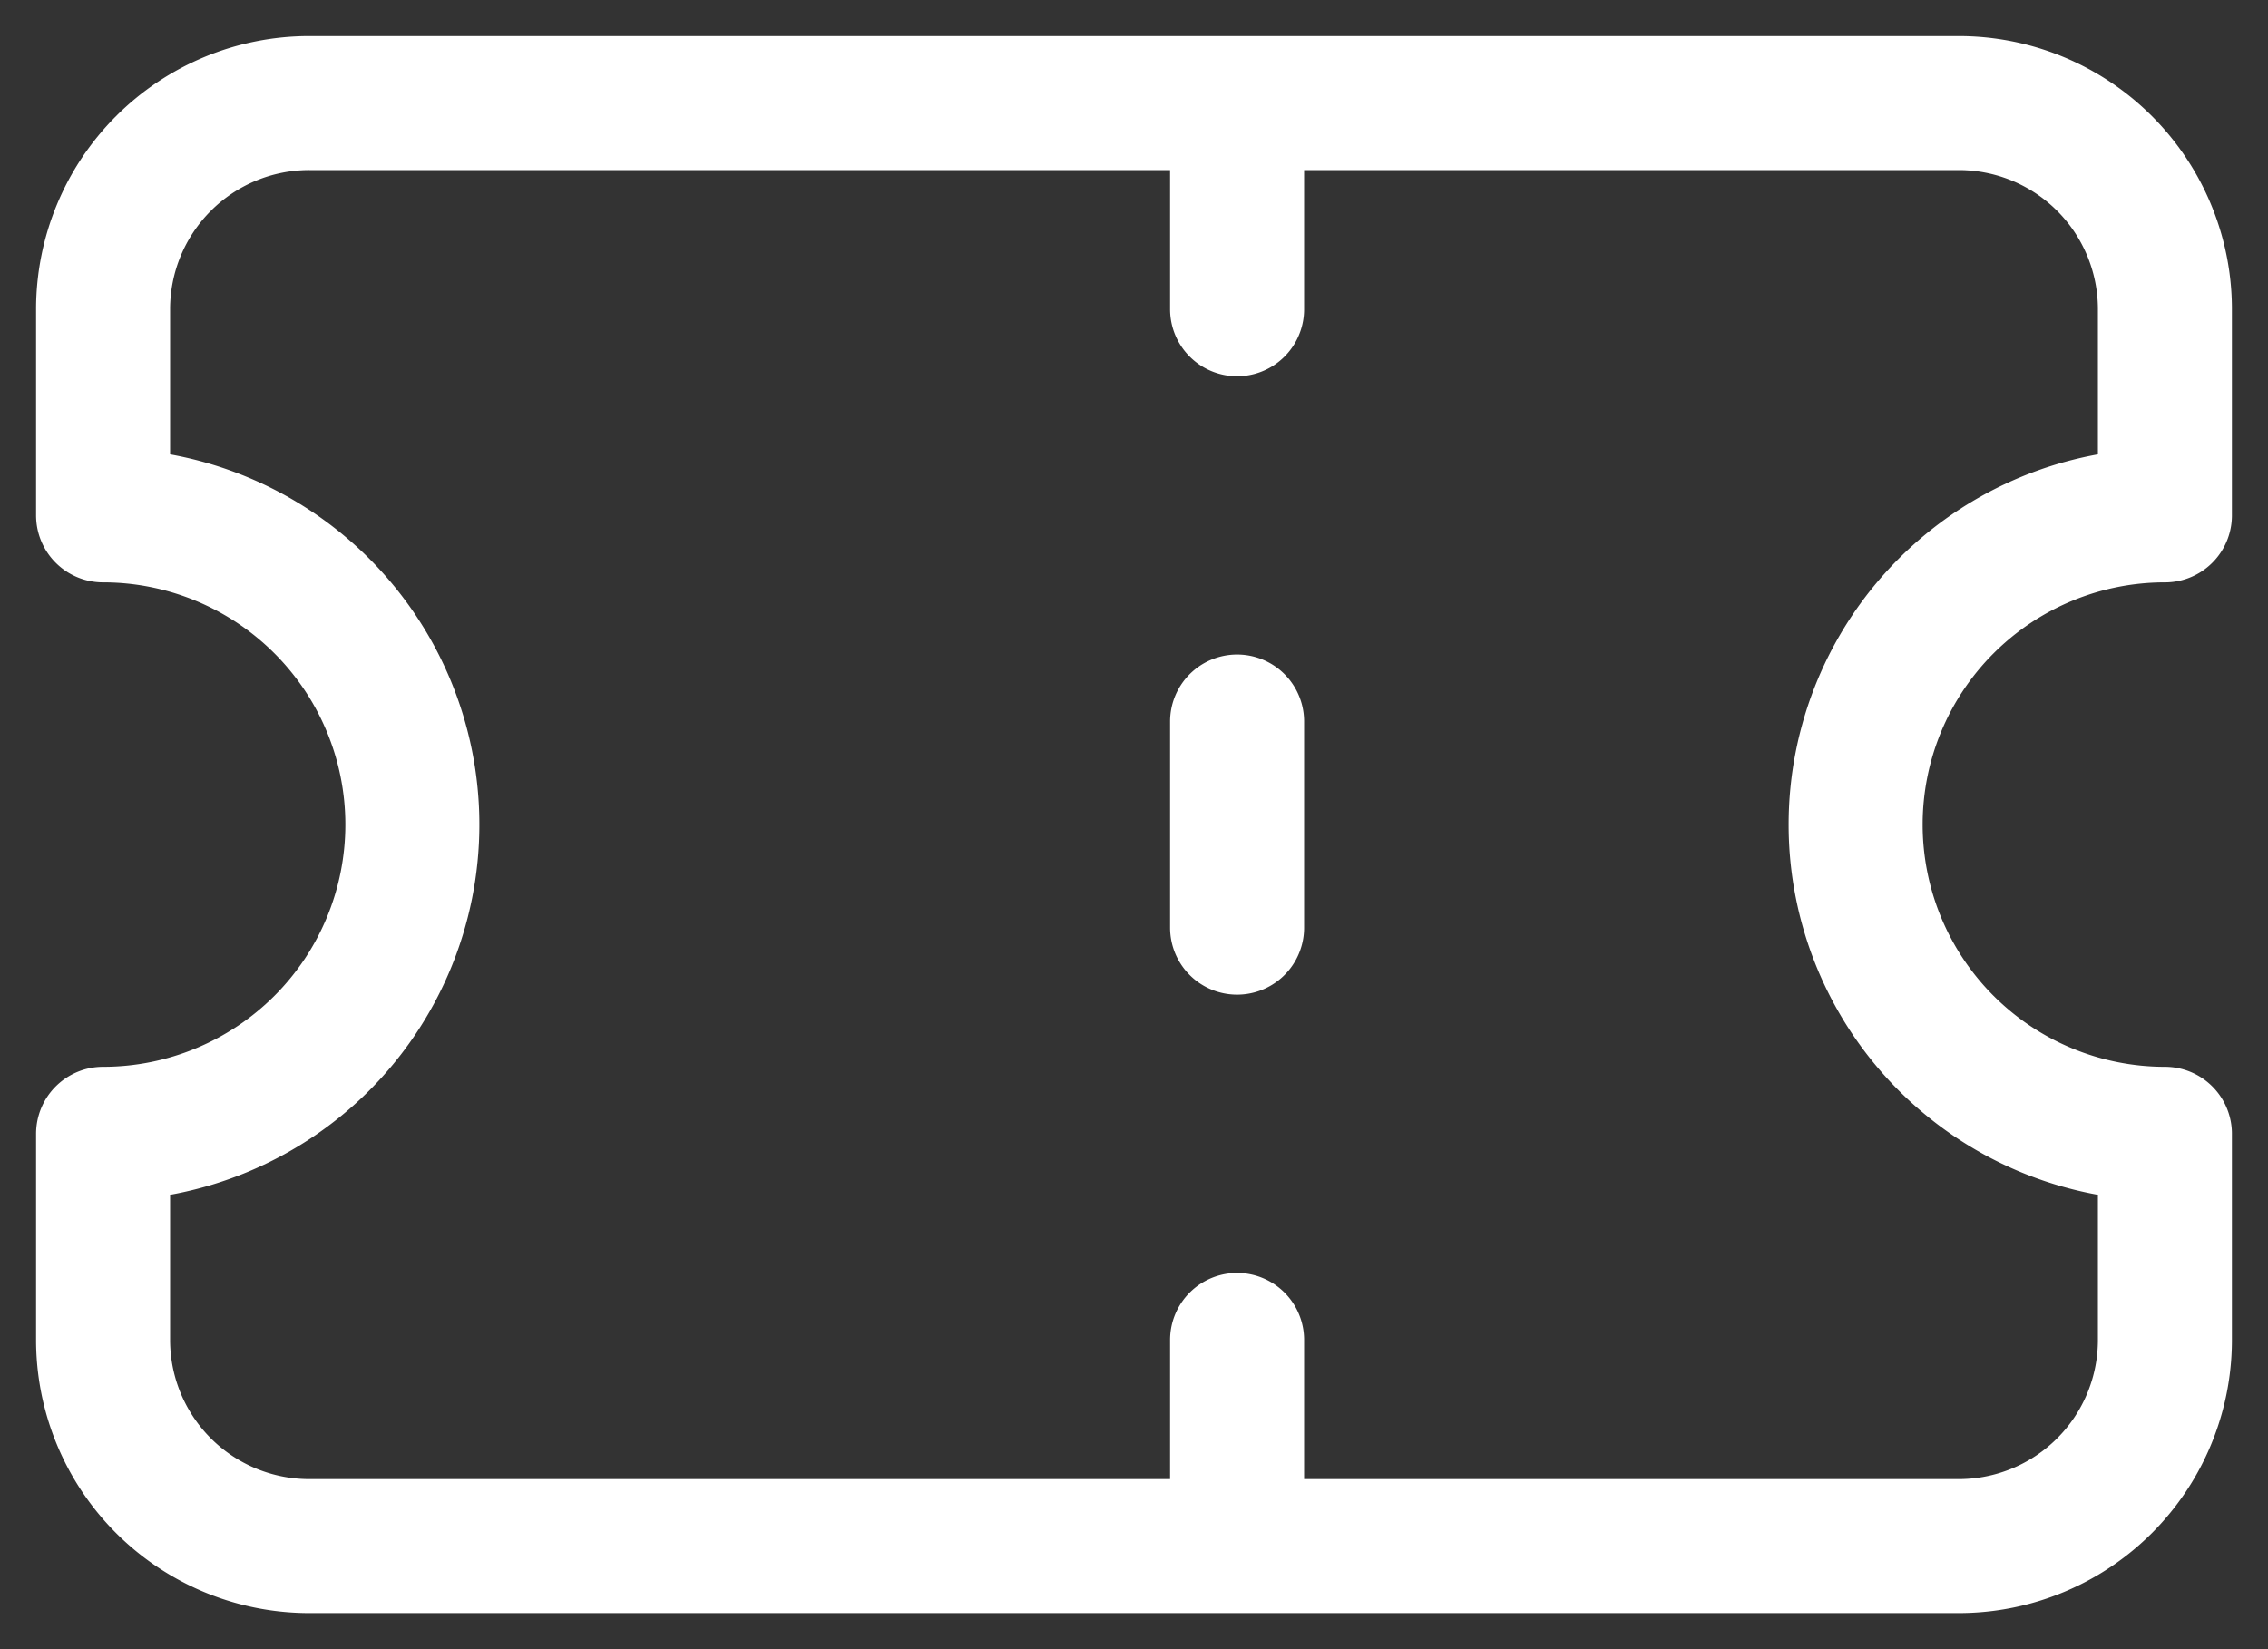 <svg width="22" height="16" fill="none" xmlns="http://www.w3.org/2000/svg"><rect width="100%" height="100%" fill="#333333" stroke="none"/><path d="M1 5a3 3 0 1 1 0 6v2a2 2 0 0 0 2 2h16a2 2 0 0 0 2-2v-2a3 3 0 0 1 0-6V3a2 2 0 0 0-2-2H3a2 2 0 0 0-2 2v2ZM12 1v2M12 13v2M12 7v2" stroke="#fff" stroke-width="1.3" stroke-linecap="round" stroke-linejoin="round"/></svg>